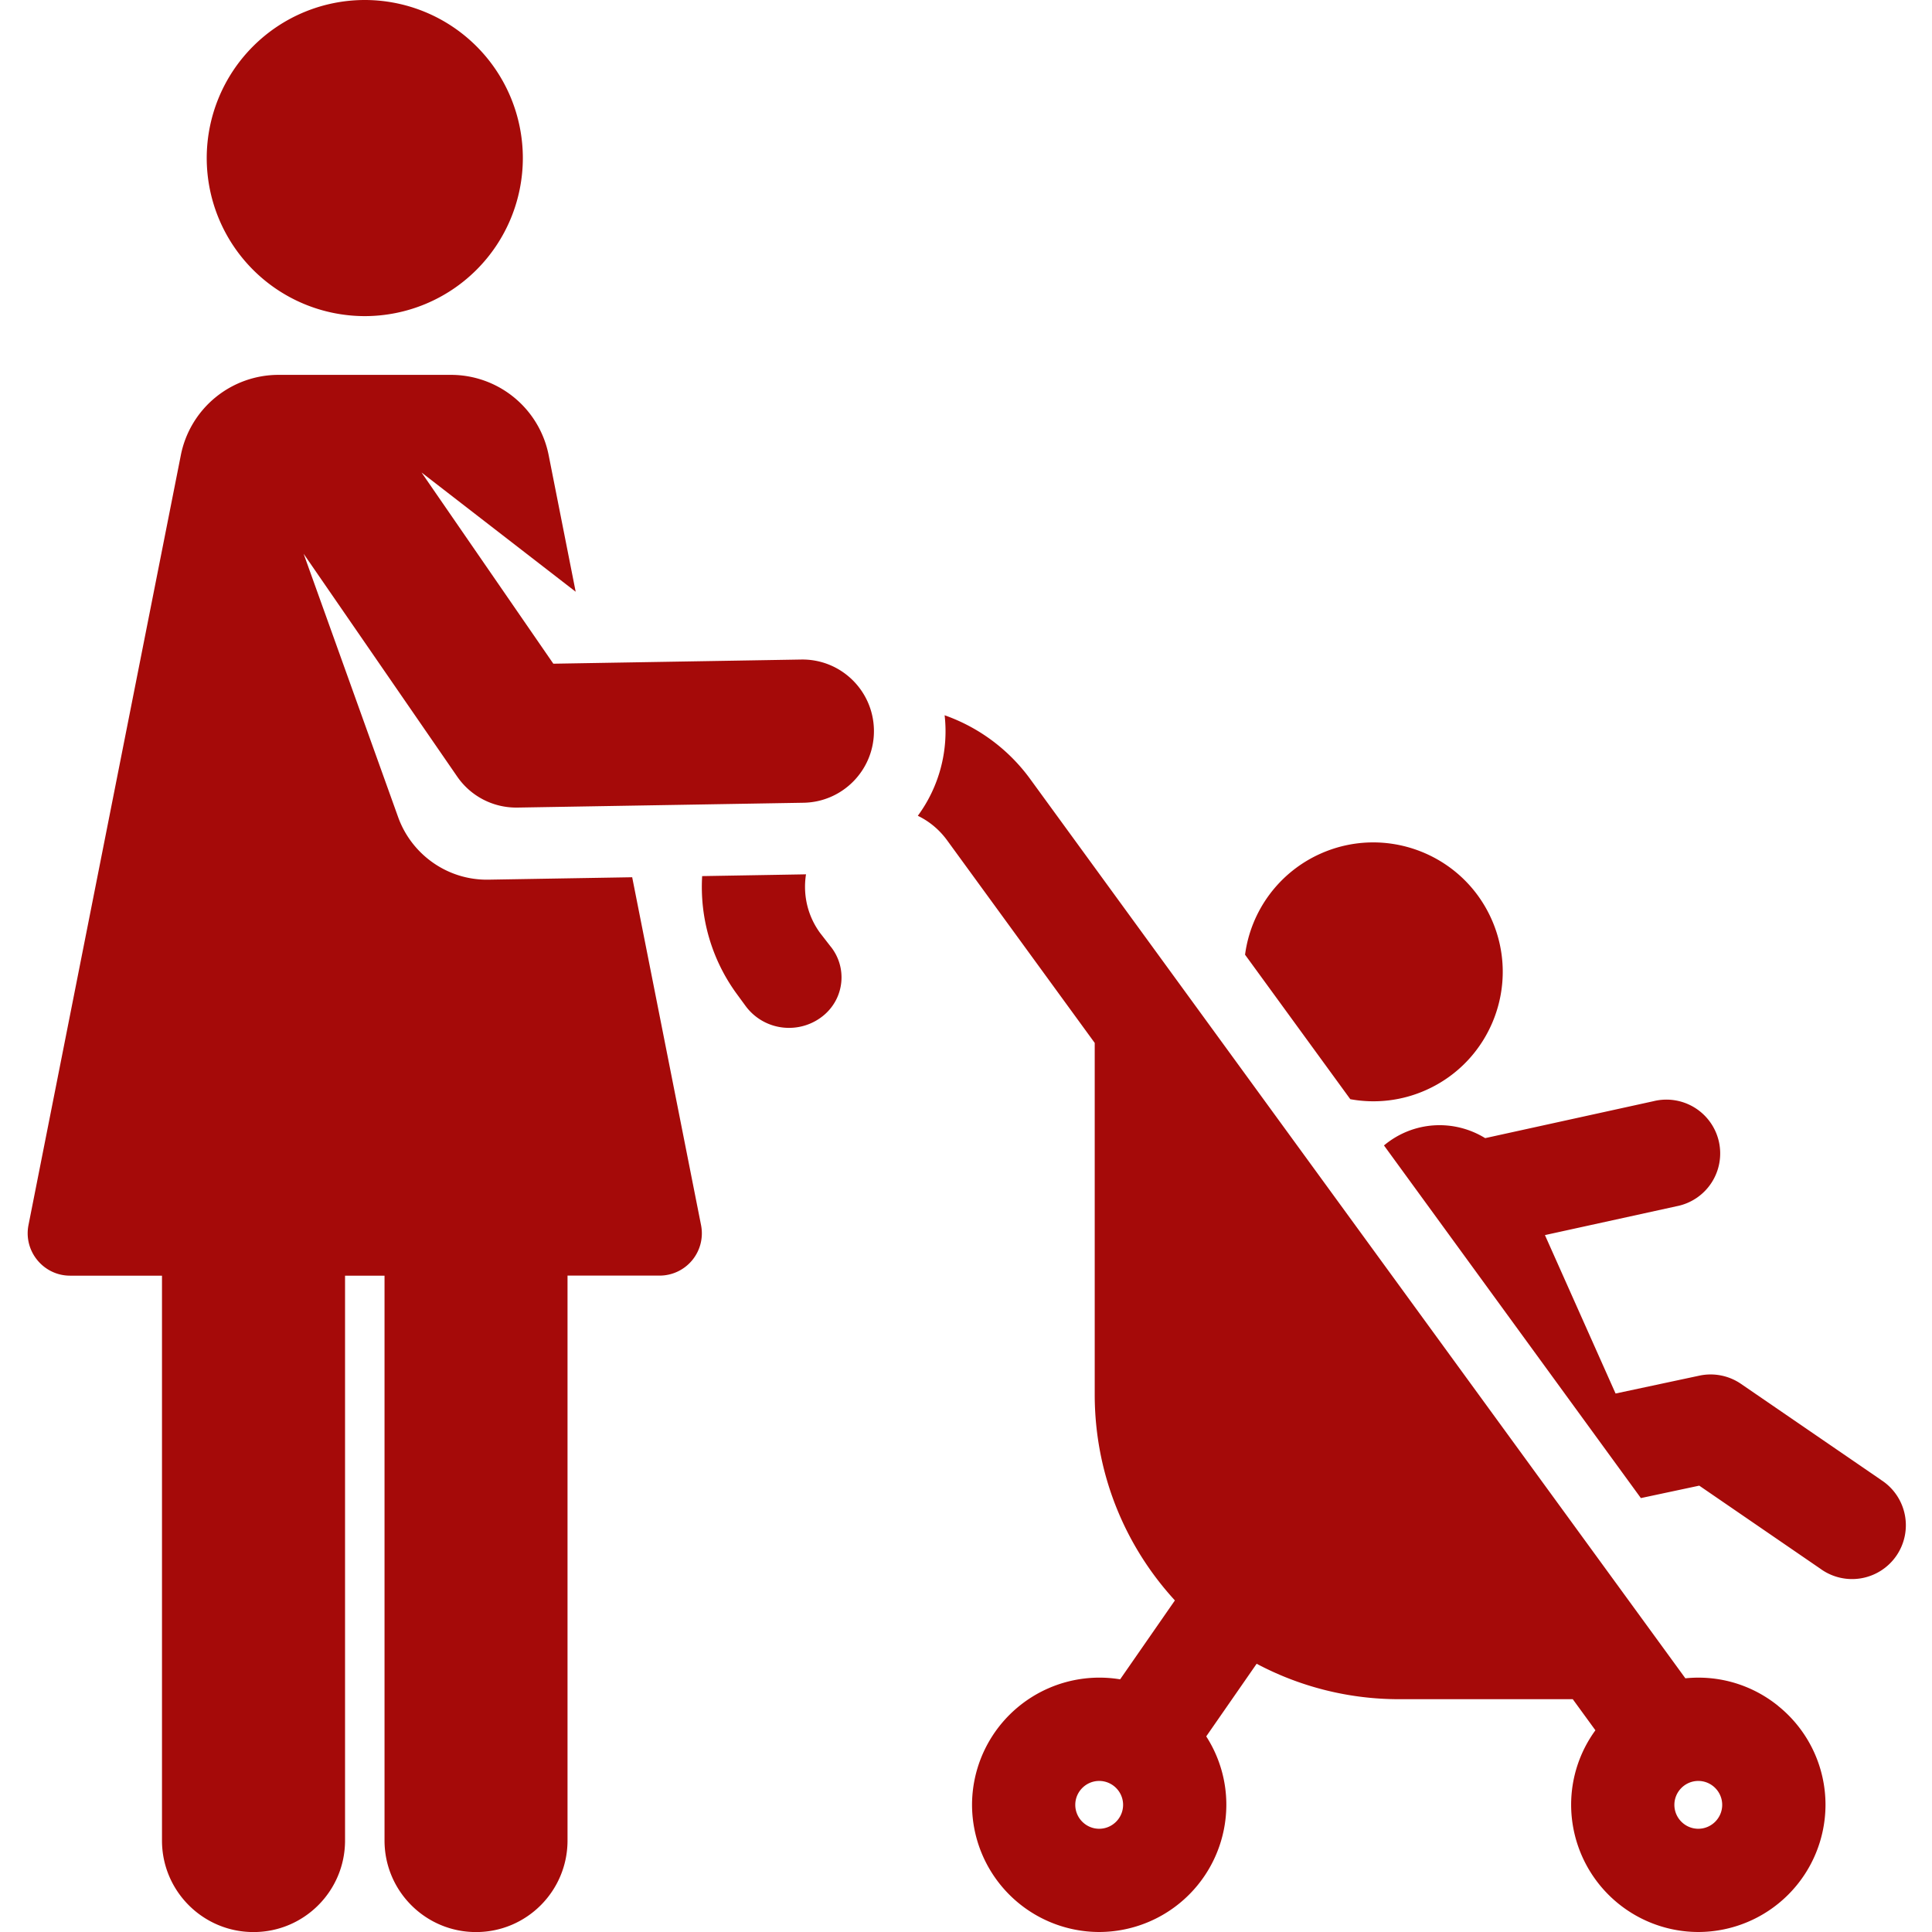 <svg xmlns="http://www.w3.org/2000/svg" width="32" height="32" fill="none" xmlns:v="https://vecta.io/nano"><g clip-path="url(#A)" fill="#a50a09"><path d="M31.155 24.511l-2.319-1.59a.89.89 0 0 0-.689-.136l-1.388.296-1.17-2.624 2.181-.478a.891.891 0 1 0-.382-1.74l-2.789.612c-.515-.317-1.187-.287-1.676.121l4.255 5.841.967-.206 2.003 1.374a.891.891 0 1 0 1.007-1.469zm-6.451-9.287c-.482-1.081-1.75-1.567-2.831-1.085a2.14 2.14 0 0 0-1.251 1.674l1.743 2.393a2.13 2.13 0 0 0 1.254-.151c1.081-.482 1.567-1.75 1.085-2.831zm-10.942.459l-.18-.232c-.196-.269-.288-.611-.232-.97-.073.002.336-.005-1.72.03a3 3 0 0 0 .57 1.947l.147.201a.89.89 0 0 0 .628.361c.251.026.502-.054.69-.222.323-.289.365-.776.097-1.116zM6.042 5.236A2.62 2.62 0 0 0 8.66 2.618 2.62 2.62 0 0 0 6.042 0a2.62 2.62 0 0 0-2.618 2.618 2.62 2.62 0 0 0 2.618 2.618zm7.226 5.688l-4.103.069-2.183-3.167 2.553 1.975-.447-2.26a1.65 1.65 0 0 0-1.619-1.332H4.614A1.65 1.65 0 0 0 2.995 7.54L.472 20.29c-.086.435.249.839.688.839h1.523v9.356c0 .837.679 1.516 1.516 1.516s1.516-.679 1.516-1.516v-9.356h.654v9.356c0 .837.679 1.516 1.516 1.516S9.4 31.322 9.4 30.484v-9.356h1.523a.7.7 0 0 0 .688-.839l-1.14-5.759-2.379.04c-.686.012-1.277-.423-1.497-1.034L5.029 9.172l2.544 3.691c.222.322.587.513.977.513h.02l4.739-.08c.655-.011 1.177-.551 1.166-1.206s-.551-1.178-1.206-1.166zm16.185 17.332c-.362-.293-.822-.469-1.323-.469-.073 0-.145.004-.215.011L17.069 12.911a2.98 2.98 0 0 0-1.423-1.064 2.36 2.36 0 0 1-.444 1.665c.189.091.356.229.485.406l2.445 3.356v5.824c0 1.315.504 2.512 1.328 3.41l-.907 1.307a2.11 2.11 0 0 0-2.453 2.078A2.11 2.11 0 0 0 18.206 32a2.11 2.11 0 0 0 2.106-2.106 2.09 2.09 0 0 0-.333-1.134l.835-1.203a5.02 5.02 0 0 0 2.362.587h1.435 1.439l.375.515a2.09 2.09 0 0 0-.402 1.235A2.11 2.11 0 0 0 28.13 32a2.11 2.11 0 0 0 2.106-2.106 2.1 2.1 0 0 0-.783-1.637zM18.206 30.29c-.218 0-.396-.178-.396-.396s.178-.396.396-.396.396.178.396.396-.178.396-.396.396zm9.923 0c-.218 0-.396-.178-.396-.396s.178-.396.396-.396.396.178.396.396-.178.396-.396.396z"/></g><defs><clipPath id="A"><path fill="#fff" d="M0 0h32v32H0z"/></clipPath></defs></svg>